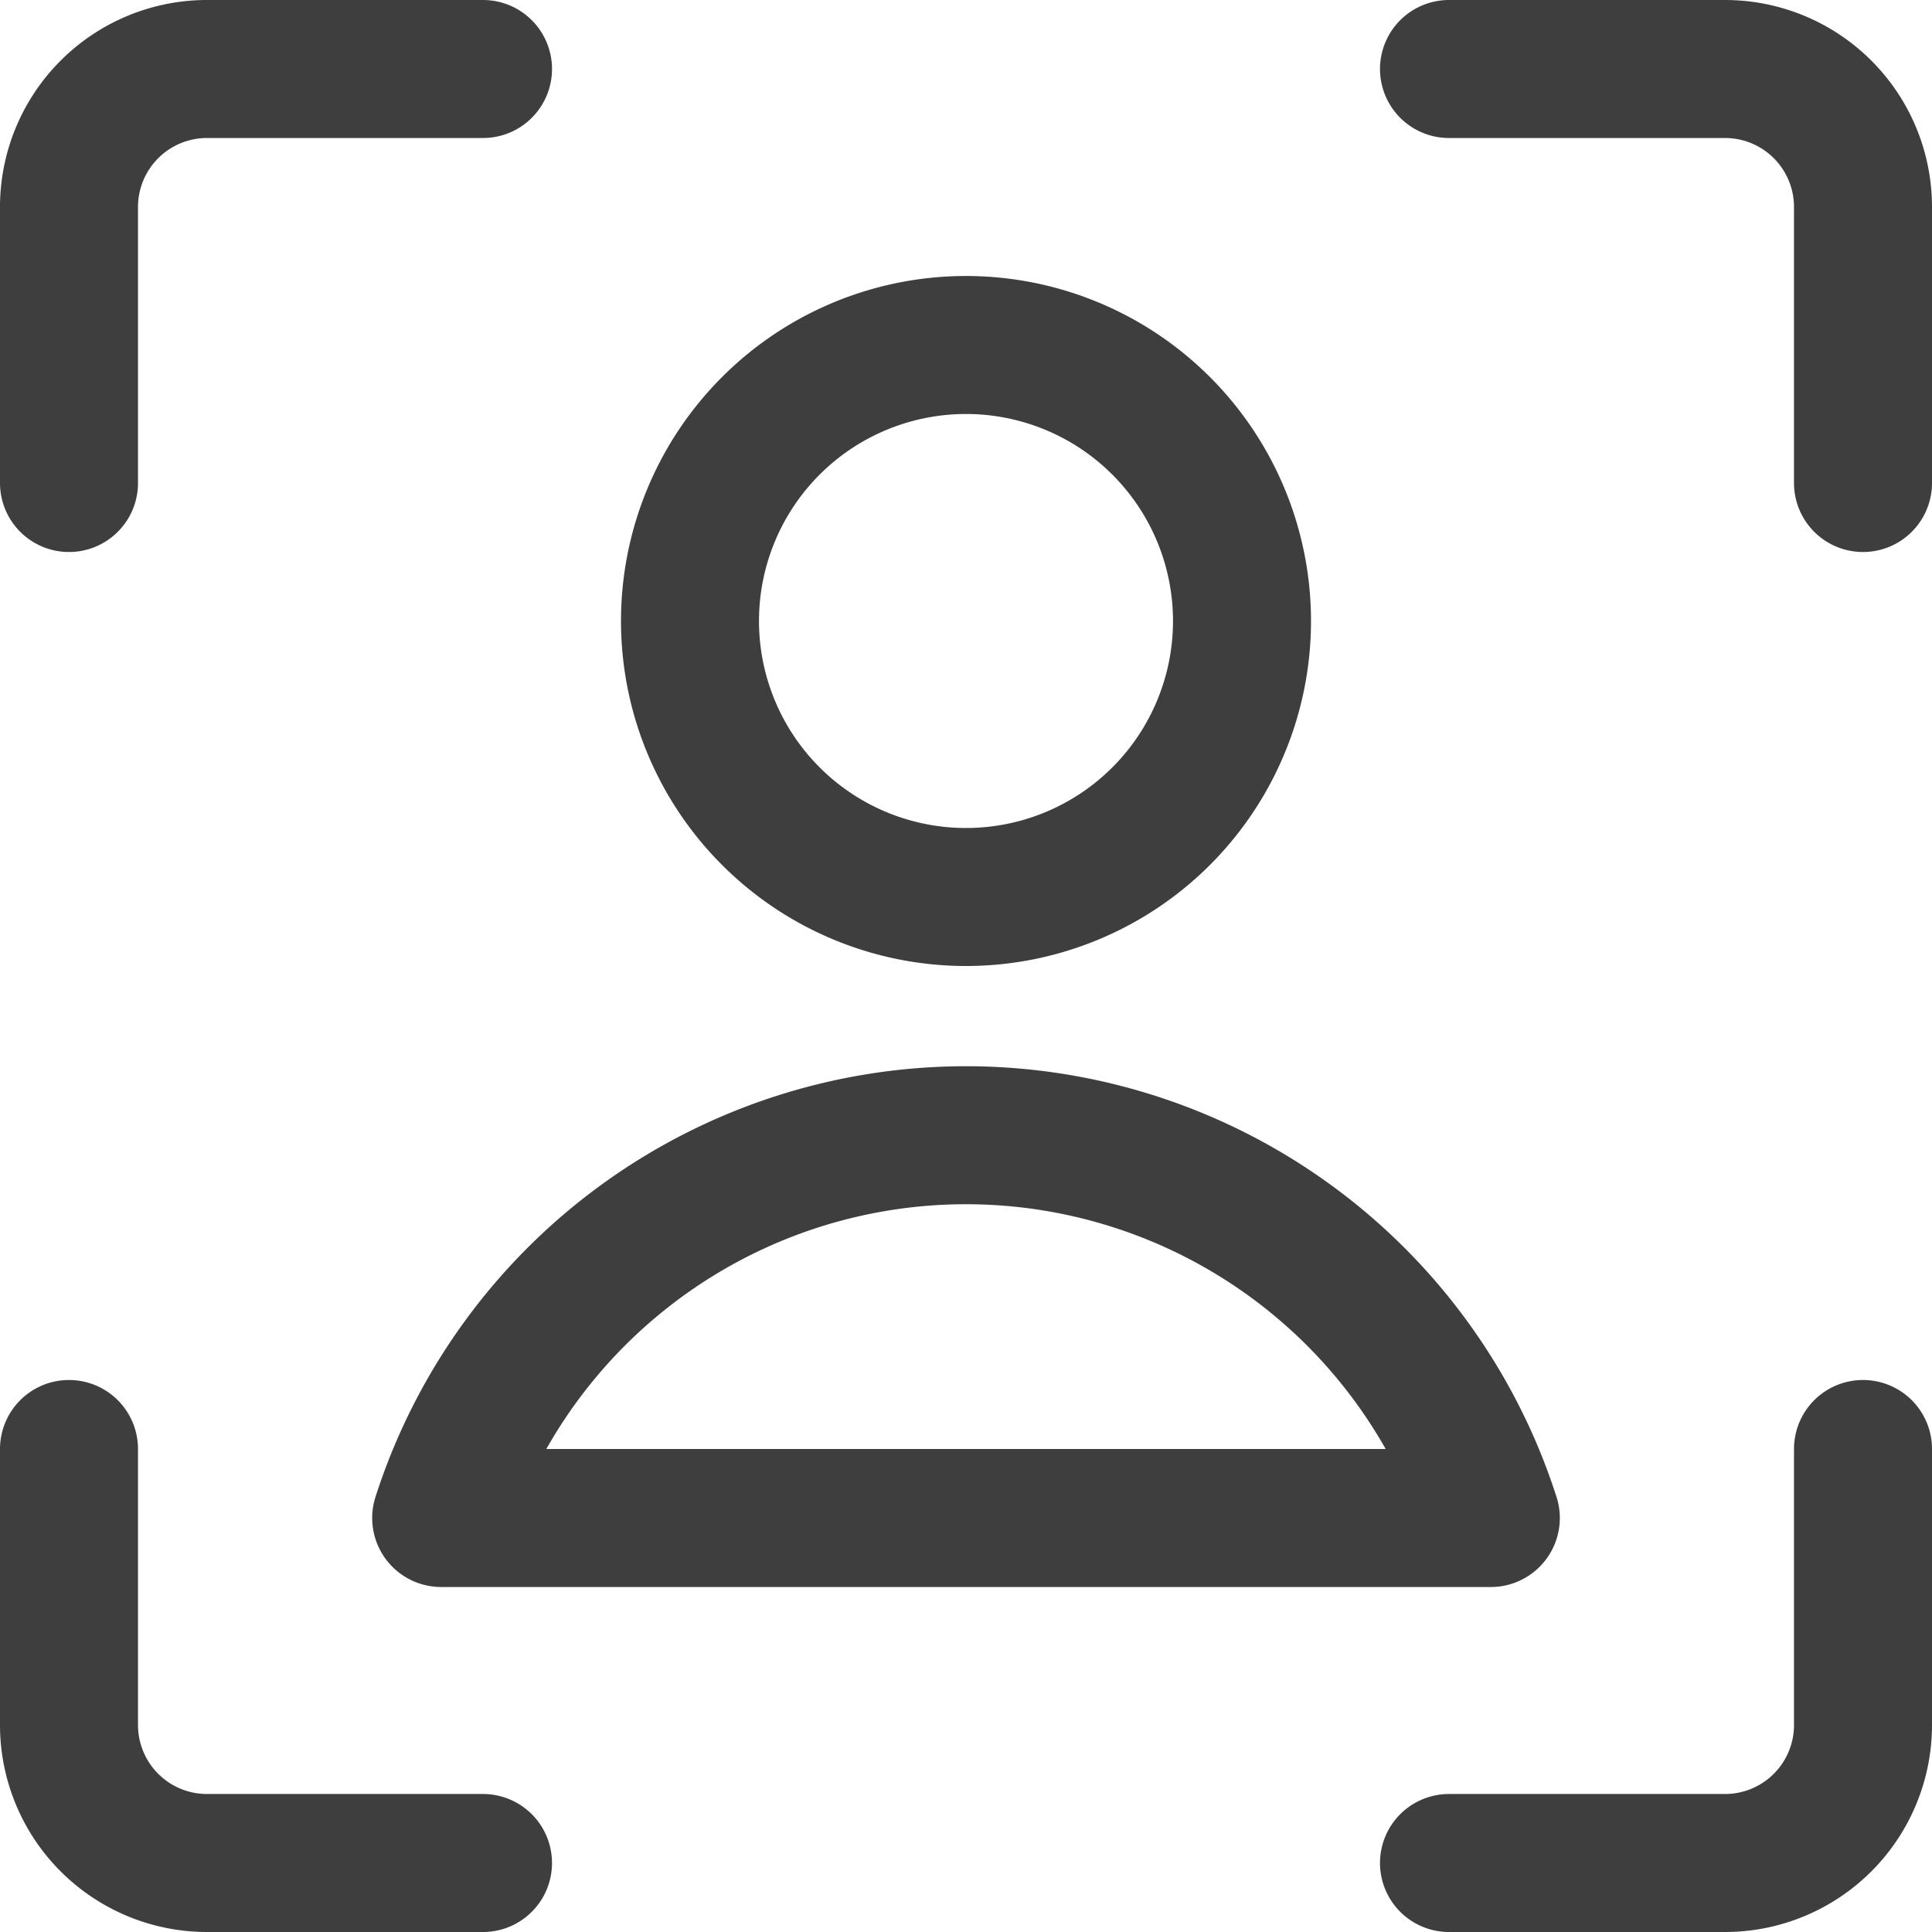 <svg xmlns="http://www.w3.org/2000/svg" fill="none" viewBox="0 0 14 14" height="48" width="48"><g id="user-profile-focus--close-geometric-human-person-profile-focus-user"><path id="Vector" stroke="#3e3e3e" stroke-linecap="round" stroke-linejoin="round" d="M13.5 10.5v2a1 1 0 0 1-1 1h-2"></path><path id="Vector_2" stroke="#3e3e3e" stroke-linecap="round" stroke-linejoin="round" d="M10.5.5h2a1 1 0 0 1 1 1v2"></path><path id="Vector_3" stroke="#3e3e3e" stroke-linecap="round" stroke-linejoin="round" d="M.5 3.5v-2a1 1 0 0 1 1-1h2"></path><path id="Vector_4" stroke="#3e3e3e" stroke-linecap="round" stroke-linejoin="round" d="M3.5 13.5h-2a1 1 0 0 1-1-1v-2"></path><path id="Vector_5" stroke="#3e3e3e" stroke-linecap="round" stroke-linejoin="round" d="M7 6.5a2 2 0 1 0 0-4 2 2 0 0 0 0 4Z"></path><path id="Vector_6" stroke="#3e3e3e" stroke-linecap="round" stroke-linejoin="round" d="M10.803 11a3.994 3.994 0 0 0-7.606 0h7.606Z"></path></g></svg>